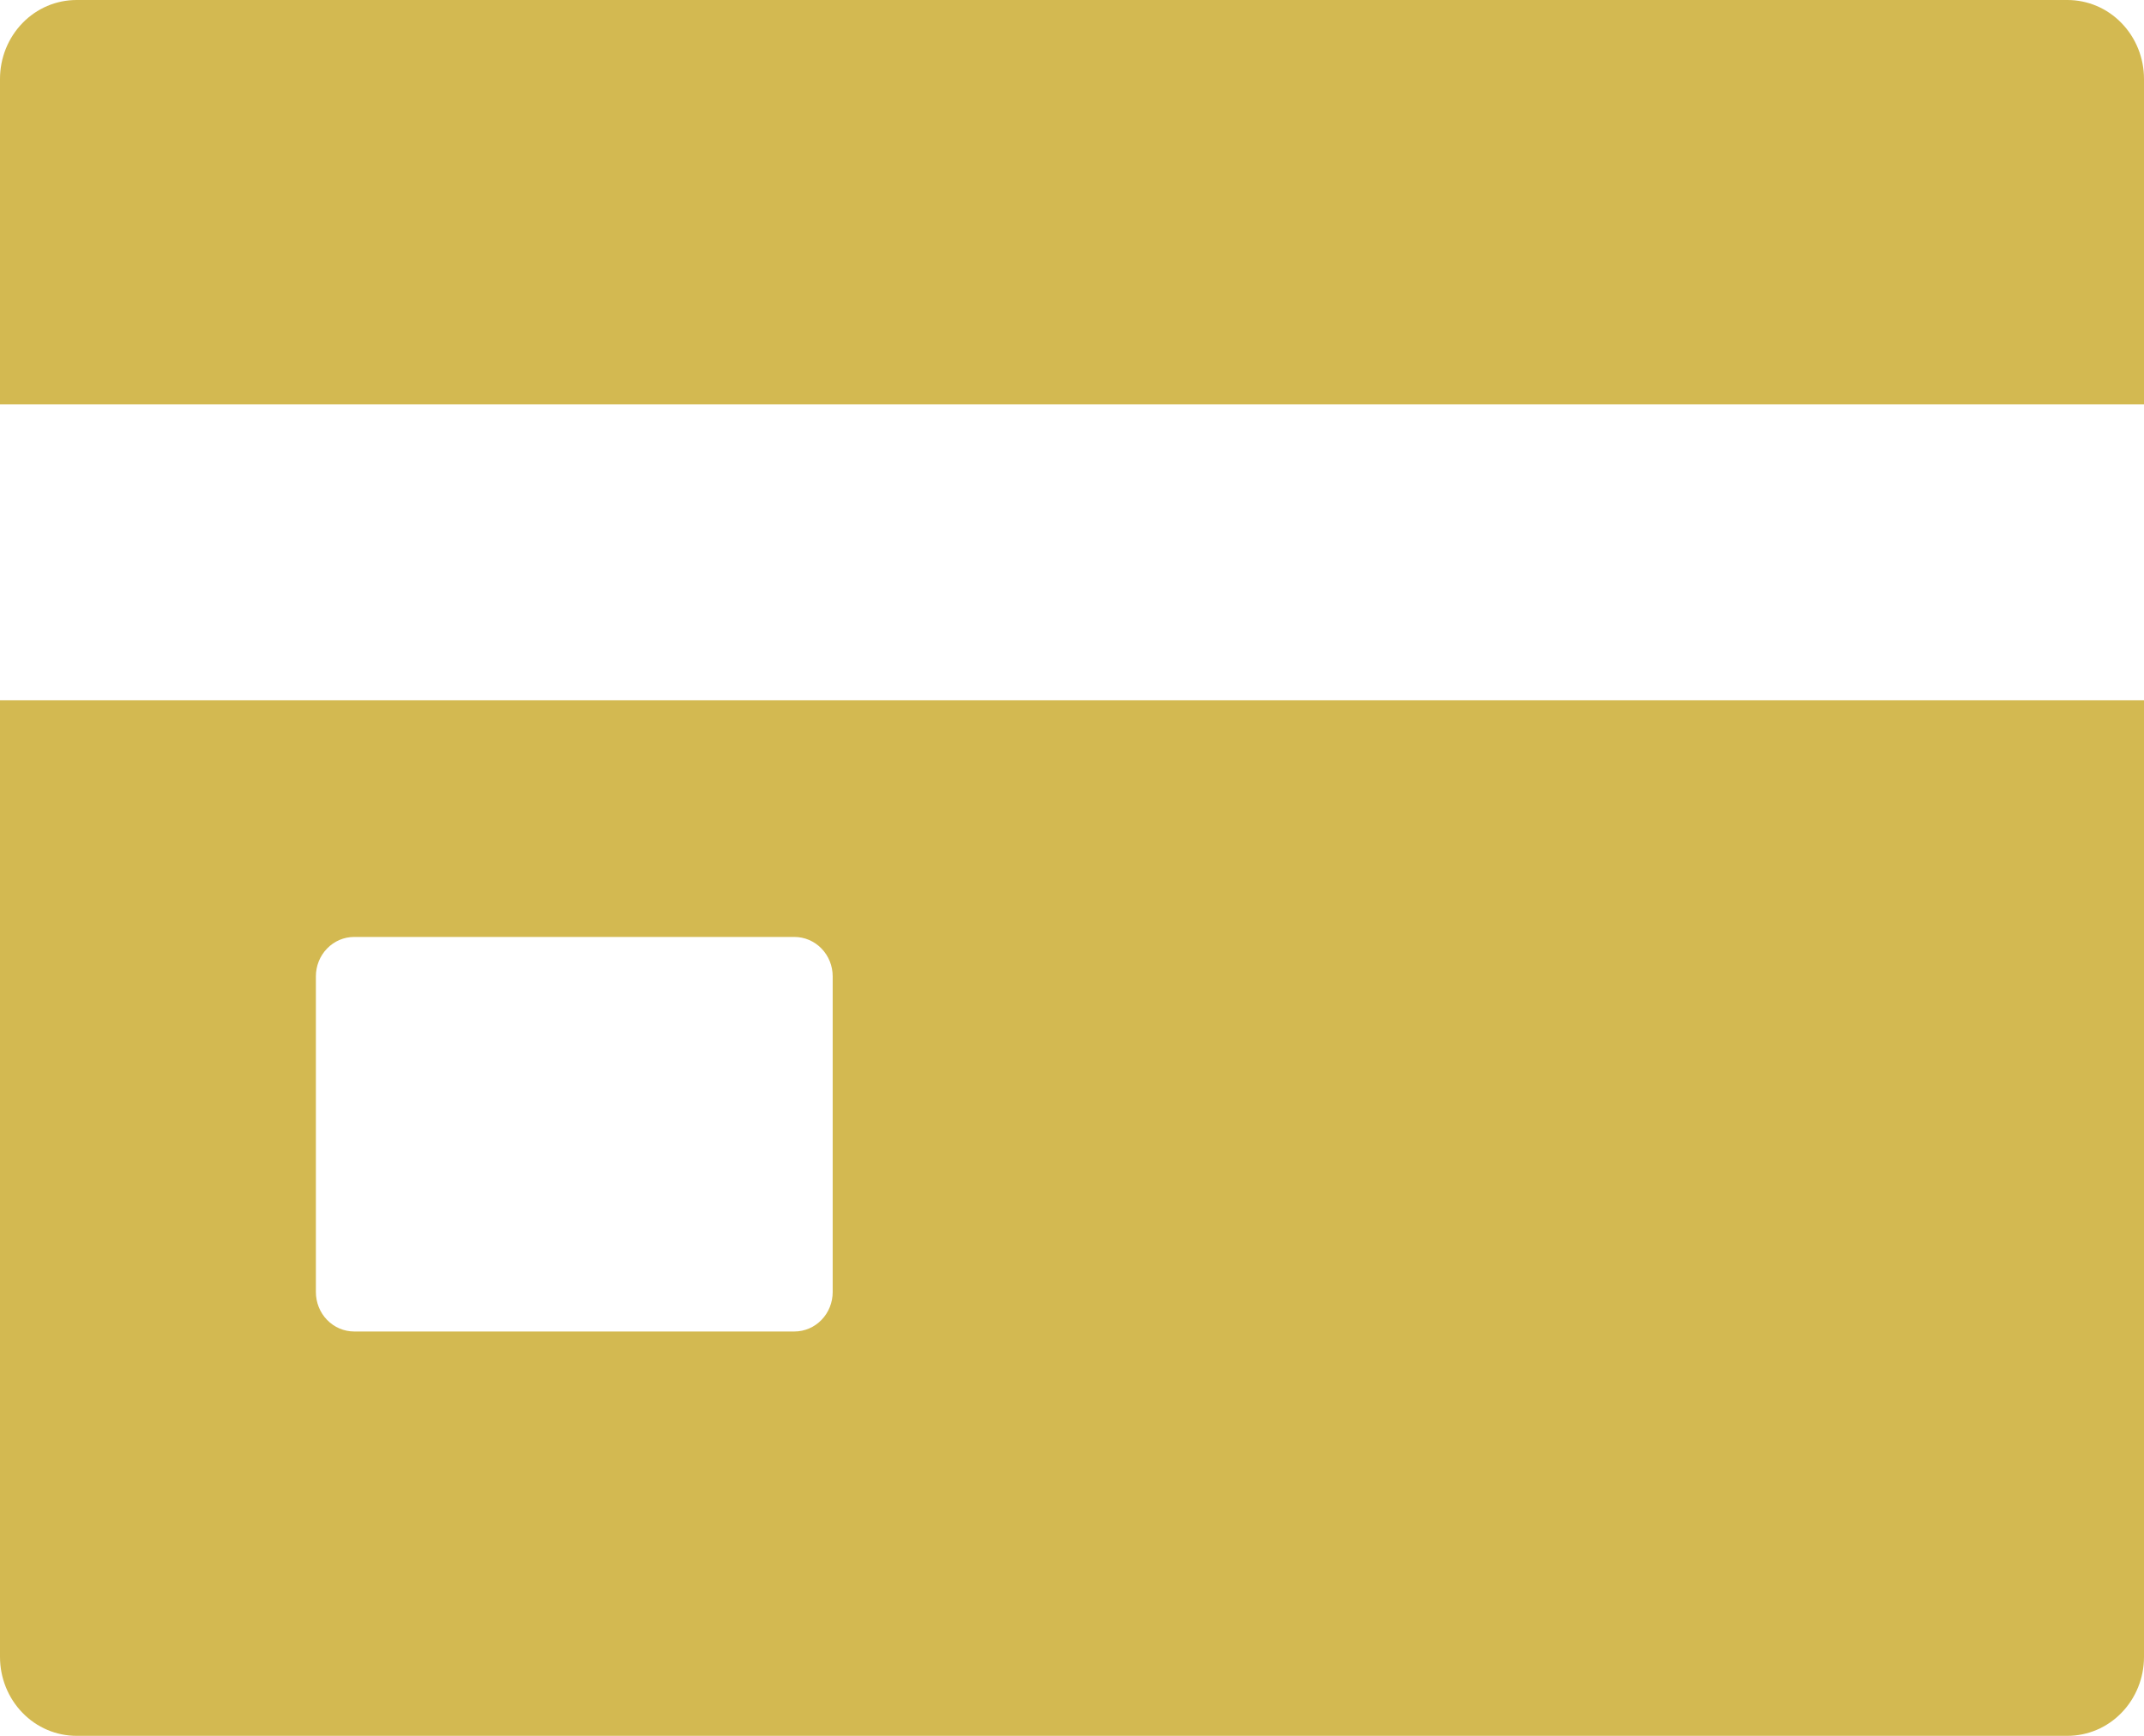<svg width="21" height="17" viewBox="0 0 21 17" fill="none" xmlns="http://www.w3.org/2000/svg">
<path d="M0 16.227C0 16.432 0.079 16.629 0.22 16.774C0.36 16.919 0.551 17 0.75 17H20.25C20.449 17 20.64 16.919 20.78 16.774C20.921 16.629 21 16.432 21 16.227V6.858H0V16.227ZM3.094 9.562C3.094 9.46 3.133 9.362 3.204 9.289C3.274 9.217 3.369 9.176 3.469 9.176H7.781C7.881 9.176 7.976 9.217 8.046 9.289C8.117 9.362 8.156 9.46 8.156 9.562V12.653C8.156 12.756 8.117 12.854 8.046 12.927C7.976 12.999 7.881 13.04 7.781 13.04H3.469C3.369 13.04 3.274 12.999 3.204 12.927C3.133 12.854 3.094 12.756 3.094 12.653V9.562ZM20.25 0H0.75C0.551 0 0.36 0.081 0.22 0.226C0.079 0.371 0 0.568 0 0.773V3.96H21V0.773C21 0.568 20.921 0.371 20.78 0.226C20.64 0.081 20.449 0 20.25 0Z" fill="#D3B951"/>
</svg>
